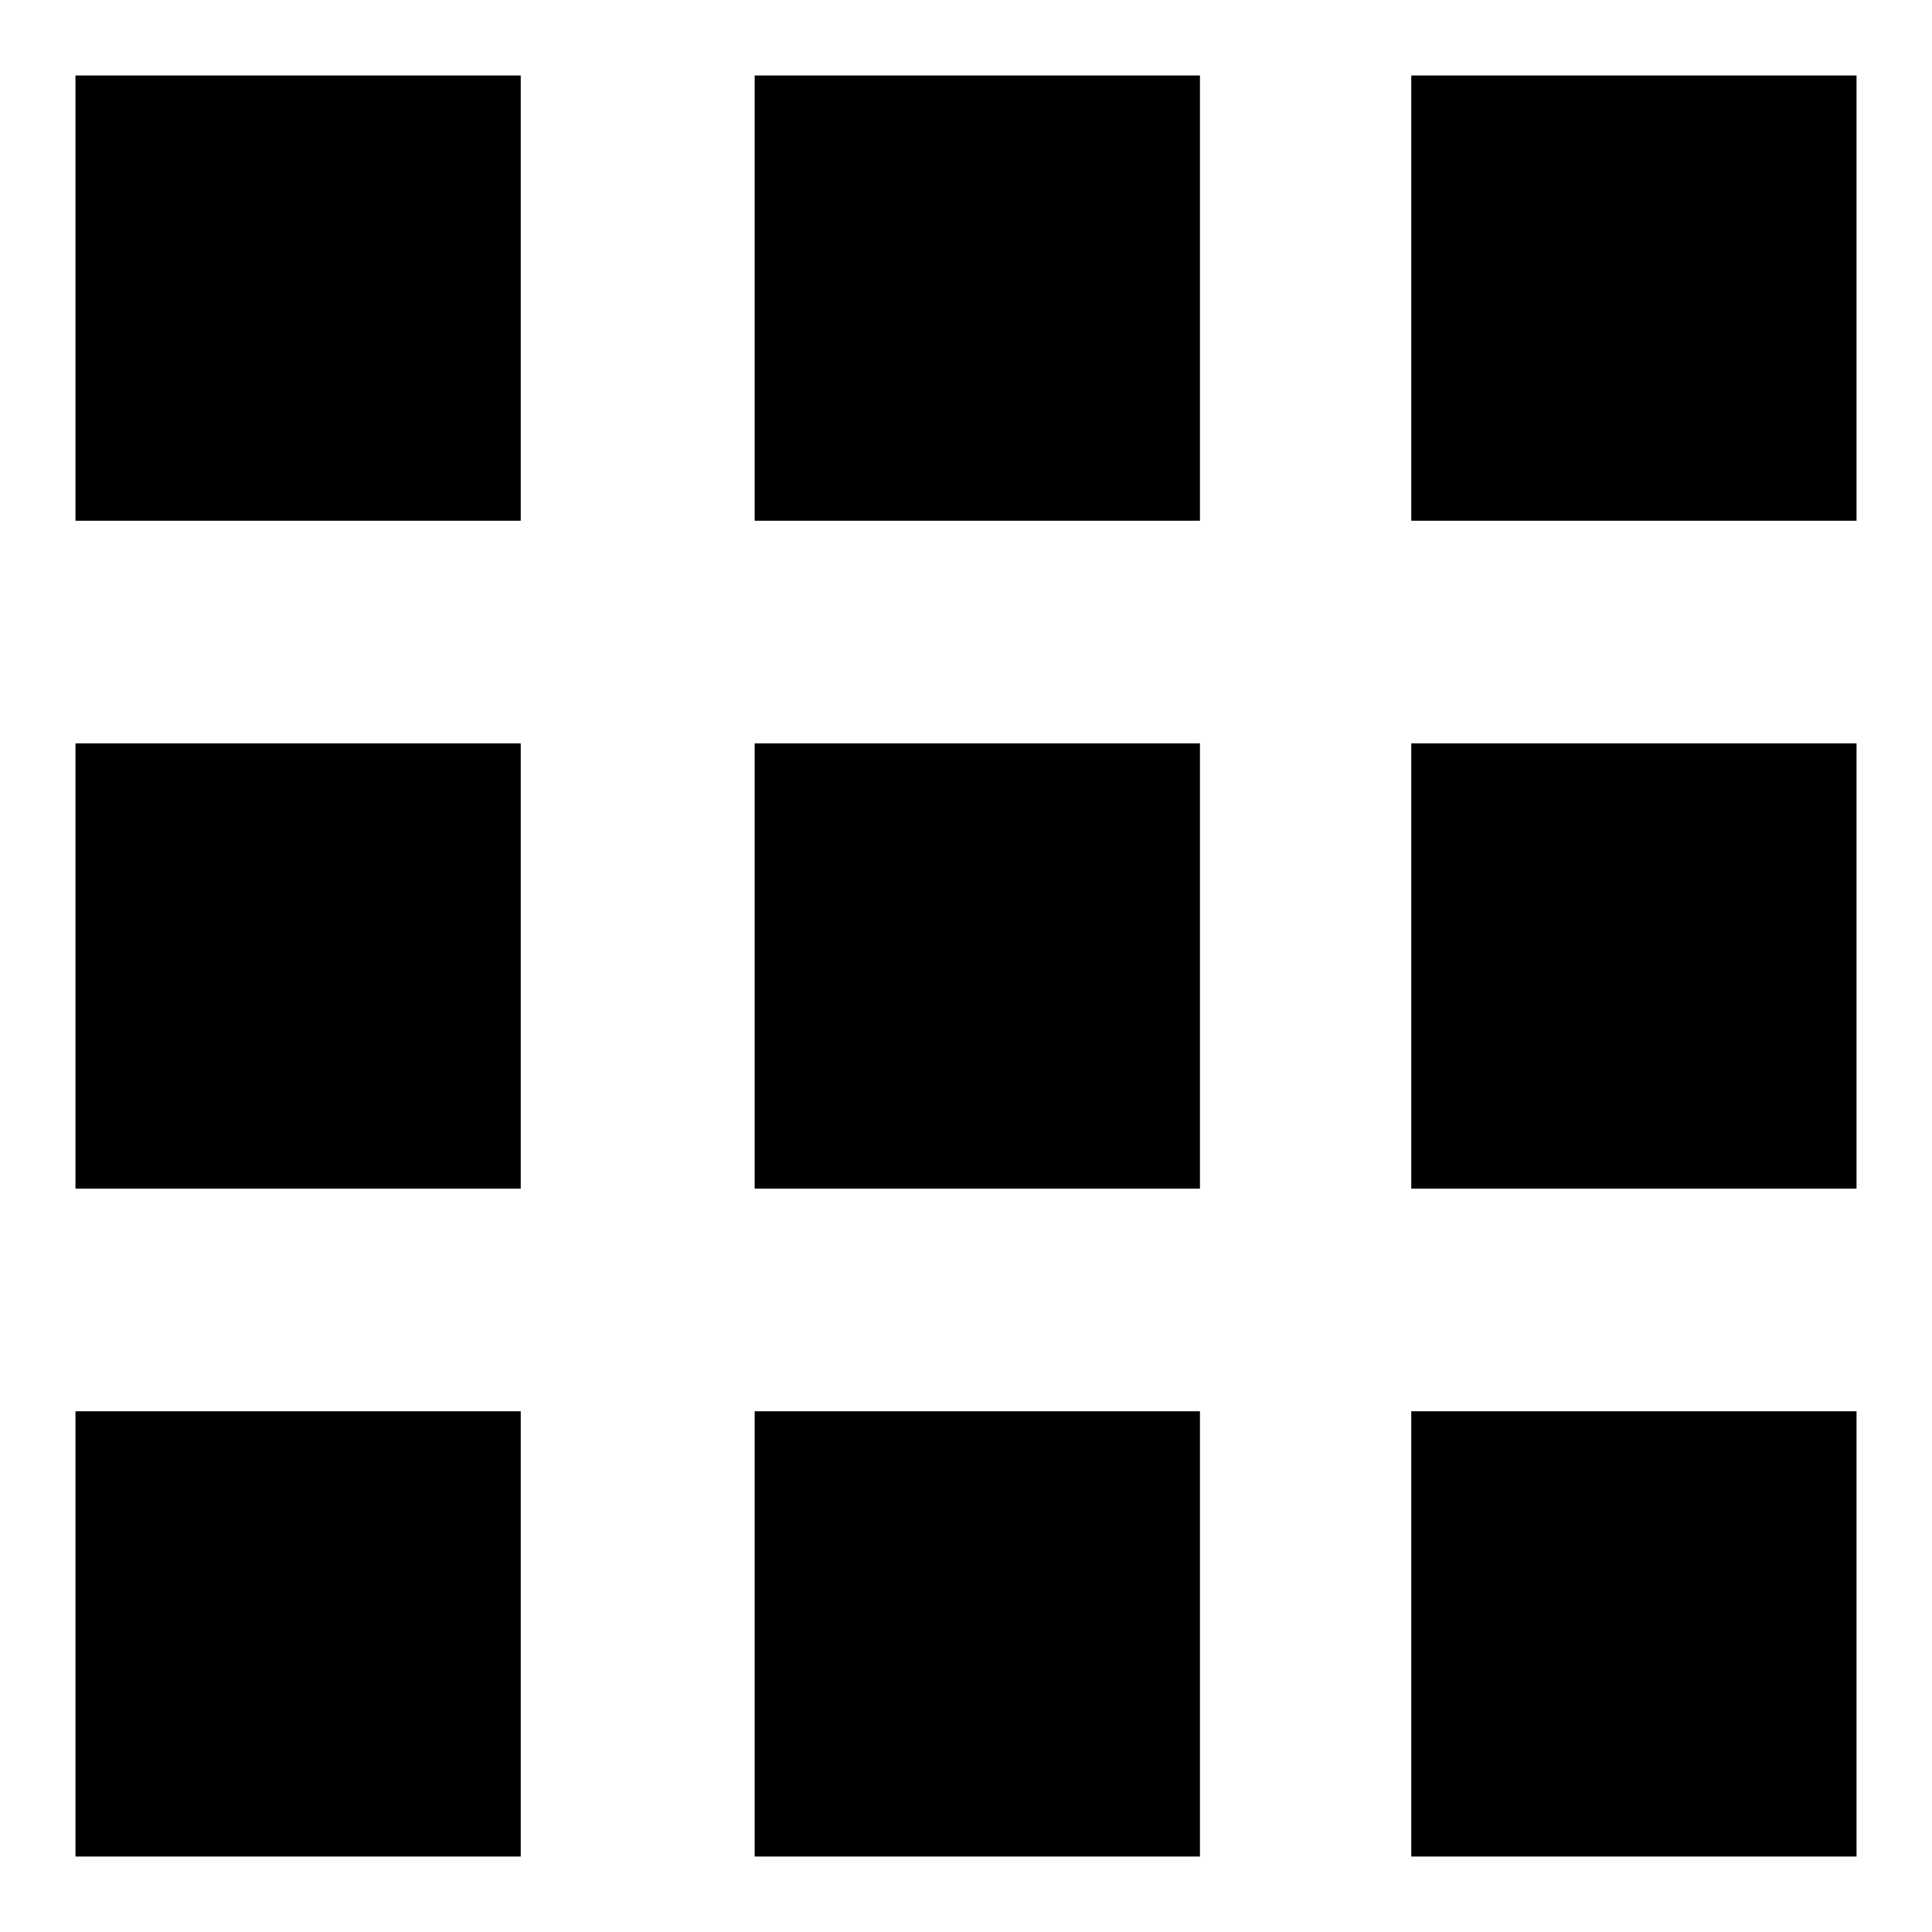 <?xml version="1.0" encoding="utf-8"?>
<!-- Svg Vector Icons : http://www.onlinewebfonts.com/icon -->
<!DOCTYPE svg PUBLIC "-//W3C//DTD SVG 1.1//EN" "http://www.w3.org/Graphics/SVG/1.1/DTD/svg11.dtd">
<svg version="1.1" xmlns="http://www.w3.org/2000/svg" xmlns:xlink="http://www.w3.org/1999/xlink" x="0px" y="0px" viewBox="0 0 256 256" enable-background="new 0 0 256 256" xml:space="preserve">
<g><g><path fill="#000000" d="M10,10h59v59H10V10z"/><path fill="#000000" d="M10,98.5h59v59H10V98.5z"/><path fill="#000000" d="M10,187h59v59H10V187z"/><path fill="#000000" d="M187,10h59v59h-59V10z"/><path fill="#000000" d="M187,98.5h59v59h-59V98.5z"/><path fill="#000000" d="M187,187h59v59h-59V187z"/><path fill="#000000" d="M100,10h59v59h-59V10z"/><path fill="#000000" d="M100,98.5h59v59h-59V98.5z"/><path fill="#000000" d="M100,187h59v59h-59V187z"/></g></g>
</svg>